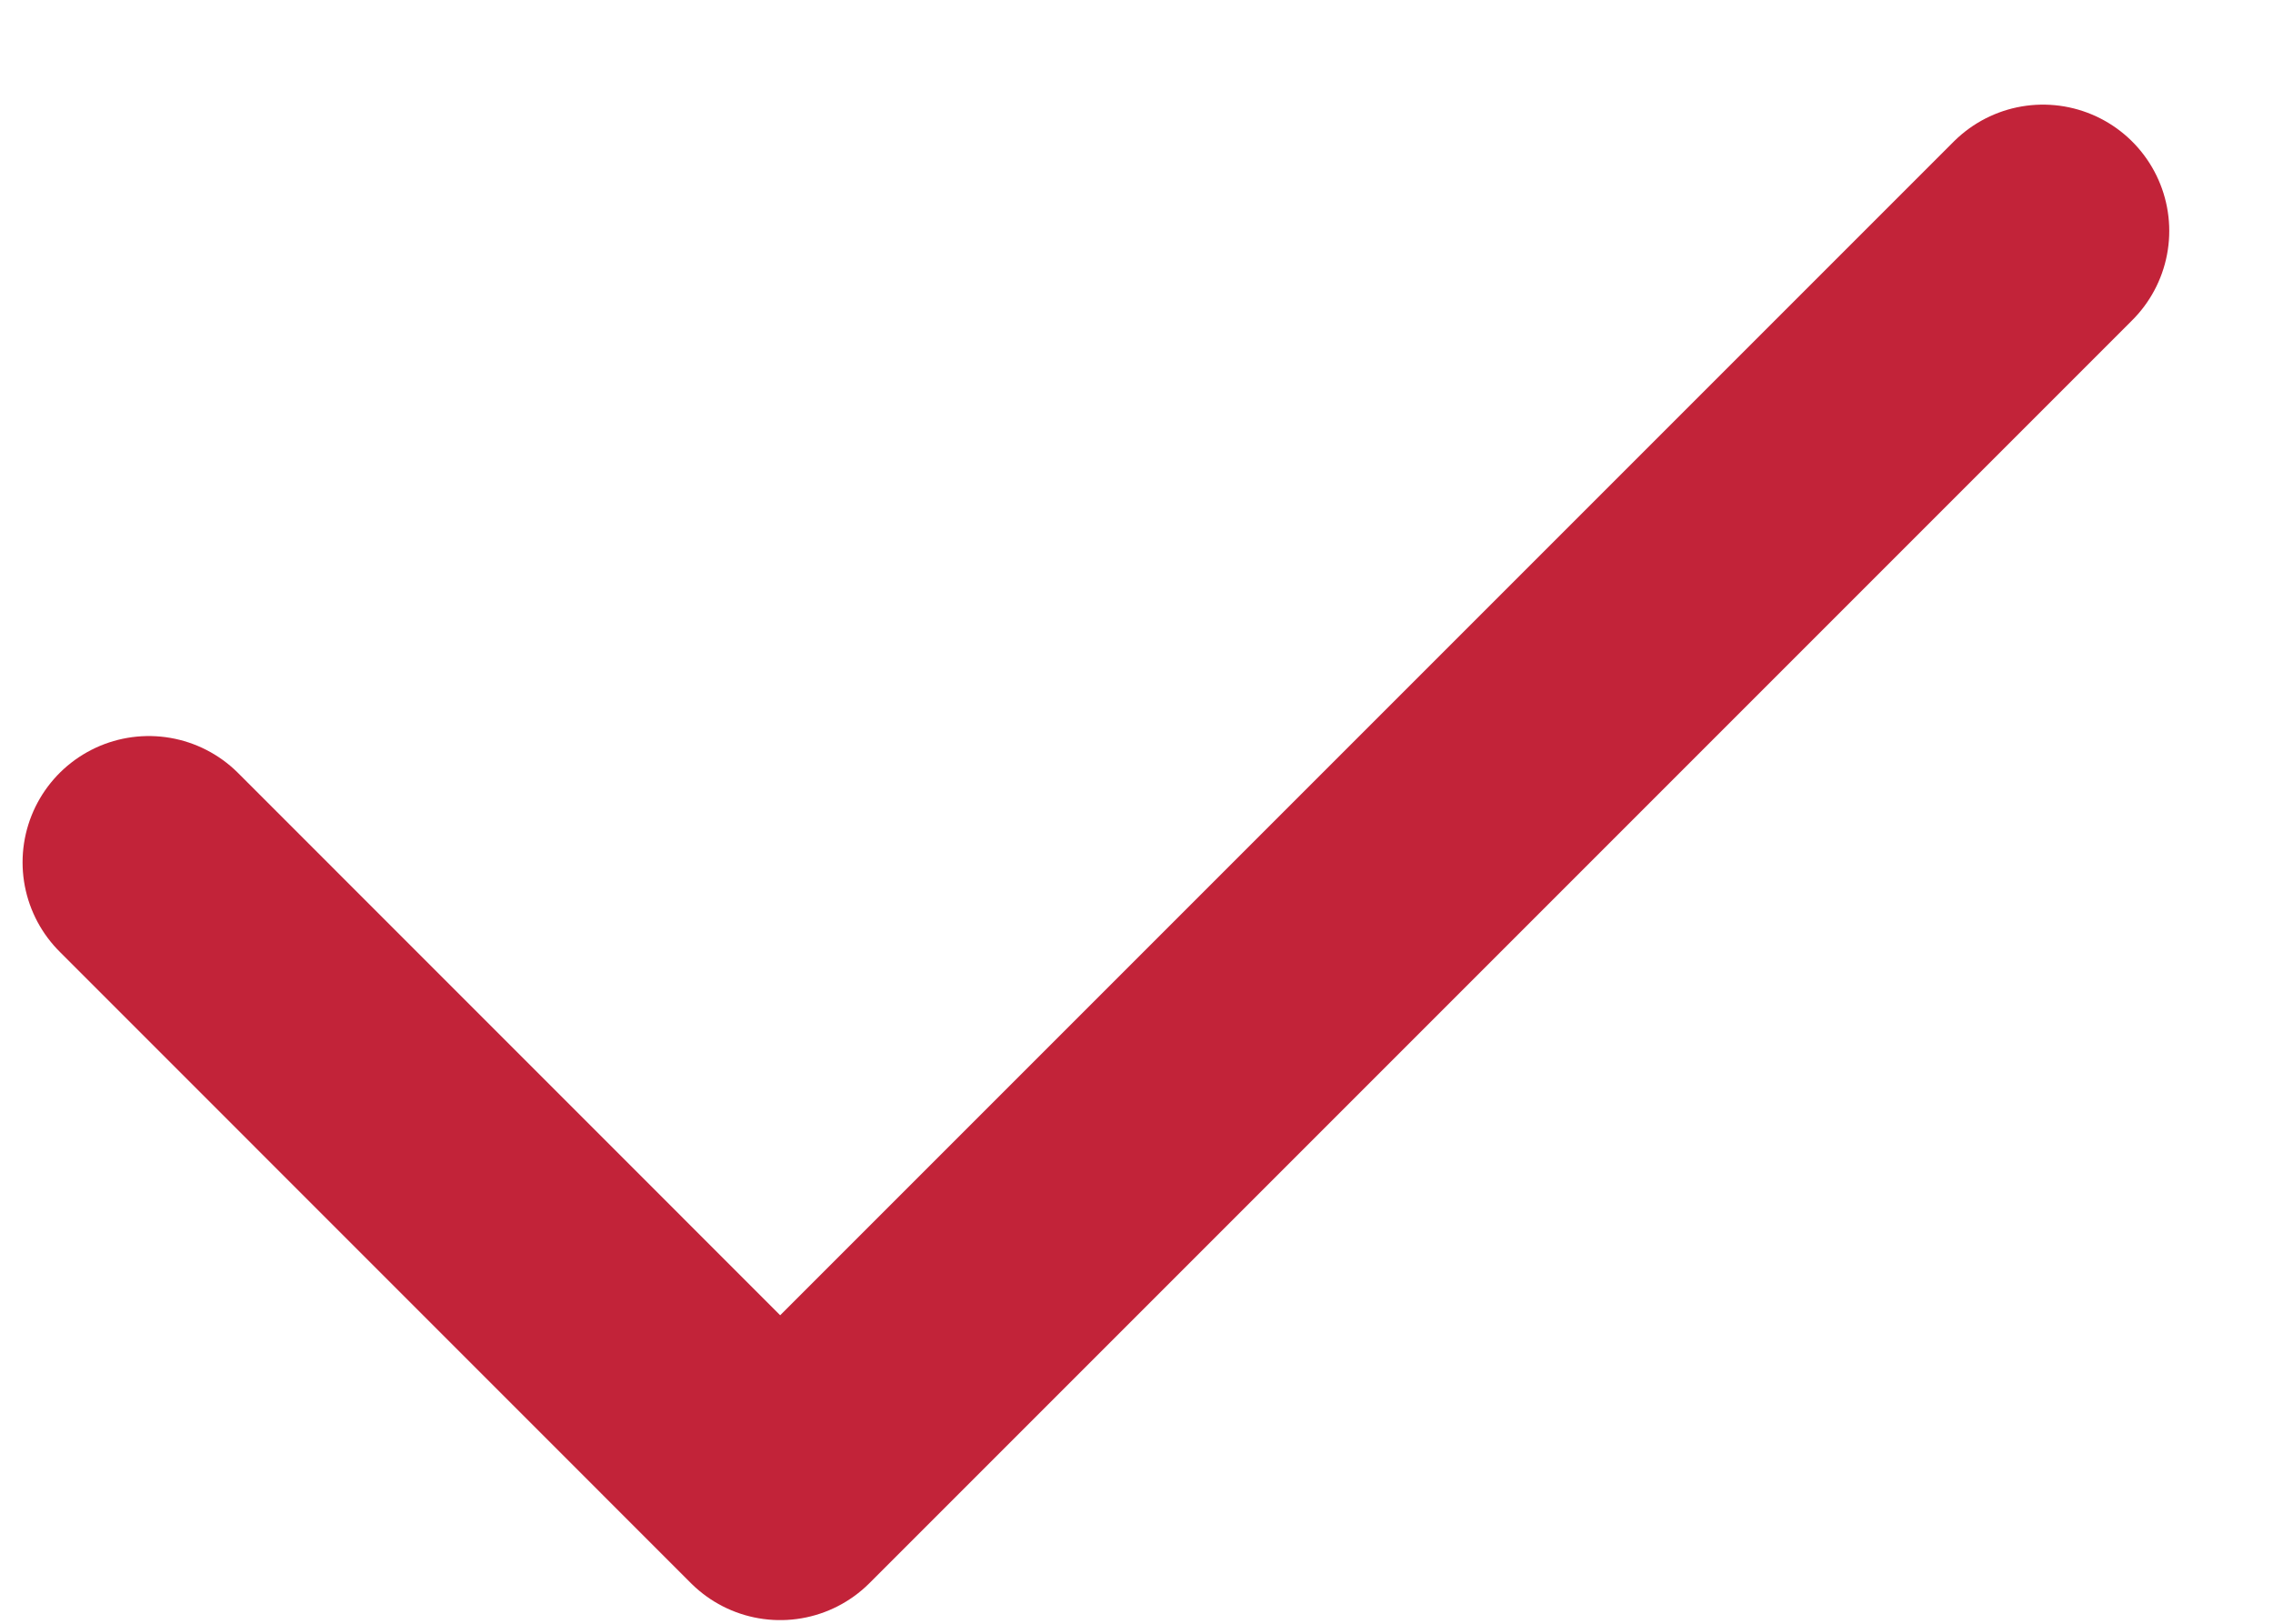 <svg width="21" height="15" viewBox="0 0 21 15" fill="none" xmlns="http://www.w3.org/2000/svg">
<path d="M1.375 7.966L7.208 13.8L18.875 2.133" stroke="#C22339" stroke-width="2.333" stroke-linecap="round" stroke-linejoin="round"/>
</svg>
